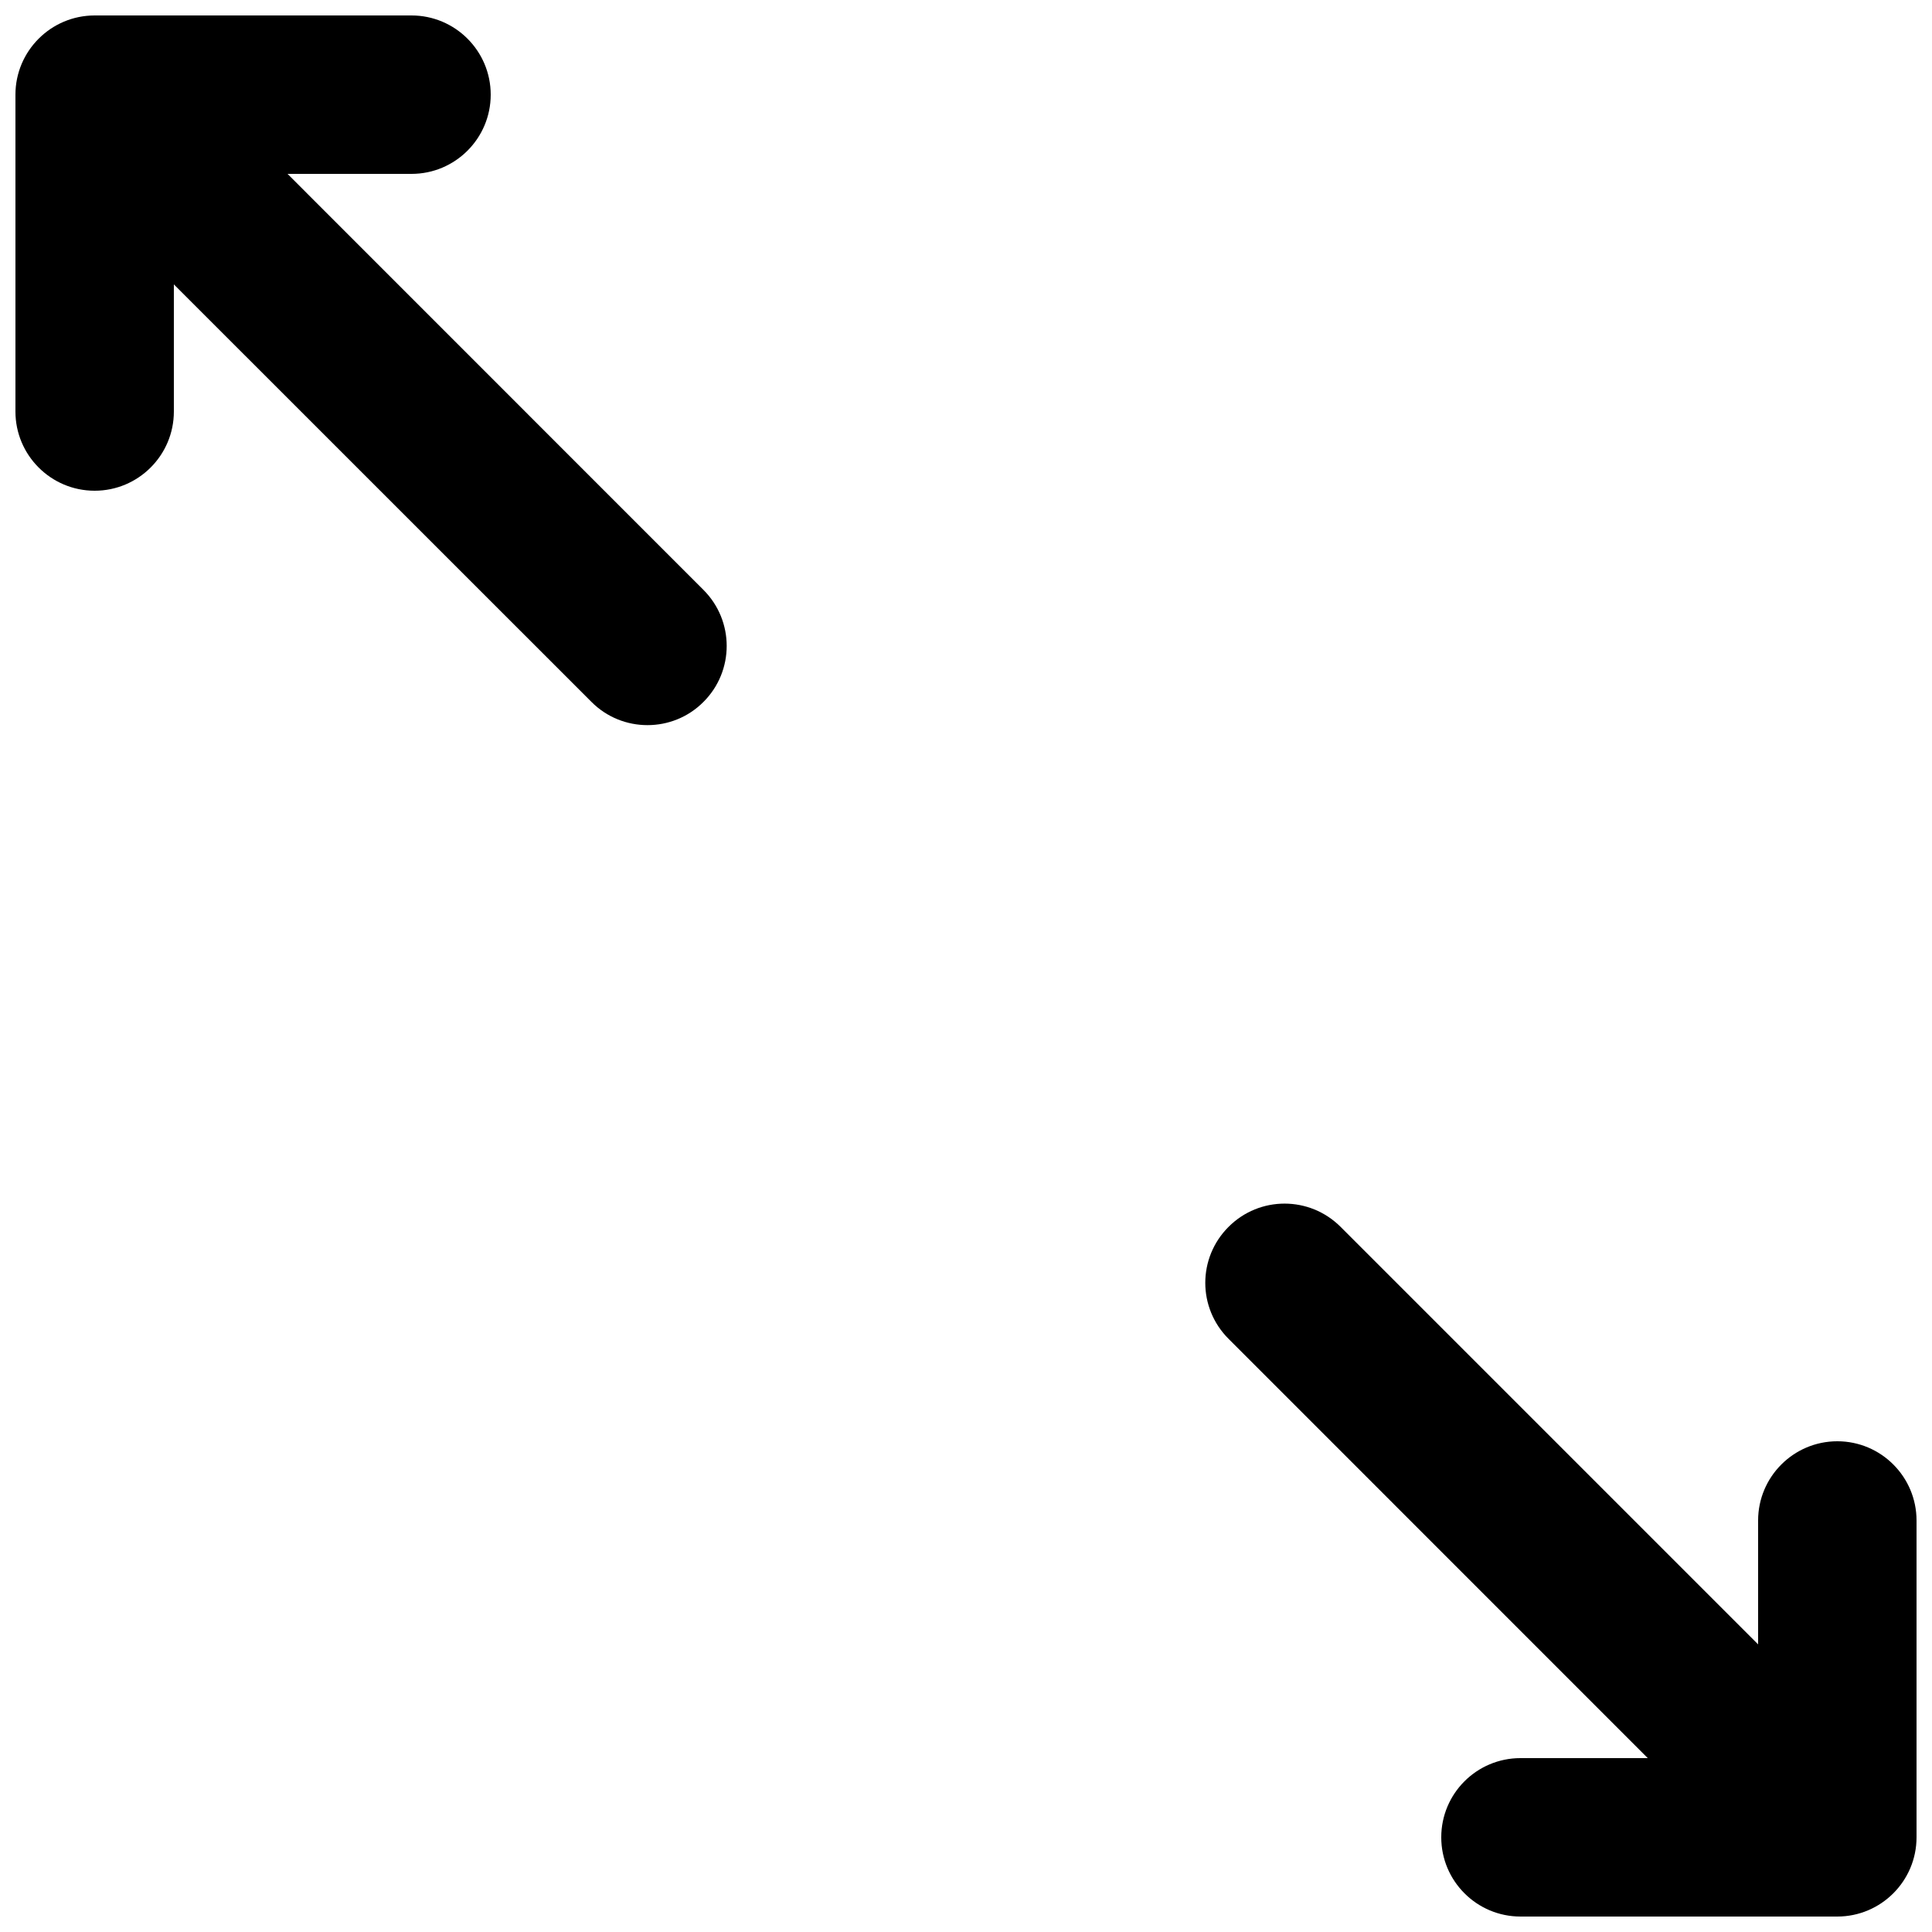 <?xml version="1.0" encoding="UTF-8"?>
<!-- Uploaded to: ICON Repo, www.svgrepo.com, Generator: ICON Repo Mixer Tools -->
<svg width="800px" height="800px" version="1.1" viewBox="144 144 512 512" xmlns="http://www.w3.org/2000/svg">
 <defs>
  <clipPath id="b">
   <path d="m148.09 148.09h188.91v188.91h-188.91z"/>
  </clipPath>
  <clipPath id="a">
   <path d="m463 462h188.9v189.9h-188.9z"/>
  </clipPath>
 </defs>
 <g>
  <g clip-path="url(#b)">
   <path d="m220.2 190.08h32.852c11.586 0 20.992-9.406 20.992-20.992 0-11.586-9.406-20.992-20.992-20.992h-83.969c-11.586 0-20.992 9.426-20.992 20.992v83.969c0 11.586 9.406 20.992 20.992 20.992 11.586 0 20.992-9.406 20.992-20.992v-33.691l110.67 110.65c4.094 4.113 9.469 6.152 14.84 6.152 5.375 0 10.746-2.035 14.84-6.152 8.207-8.188 8.207-21.477 0-29.684z"/>
  </g>
  <g clip-path="url(#a)">
   <path d="m630.91 525.95c-11.586 0-20.992 9.426-20.992 20.992v32.832l-110.65-110.65c-8.23-8.207-21.477-8.207-29.684 0-8.23 8.207-8.23 21.477 0 29.684l111.09 111.11h-33.734c-11.586 0-20.992 9.383-20.992 20.992 0 11.566 9.406 20.992 20.992 20.992h83.969c11.586 0 20.992-9.426 20.992-20.992v-83.969c0-11.566-9.402-20.992-20.992-20.992z"/>
  </g>
 </g>
</svg>